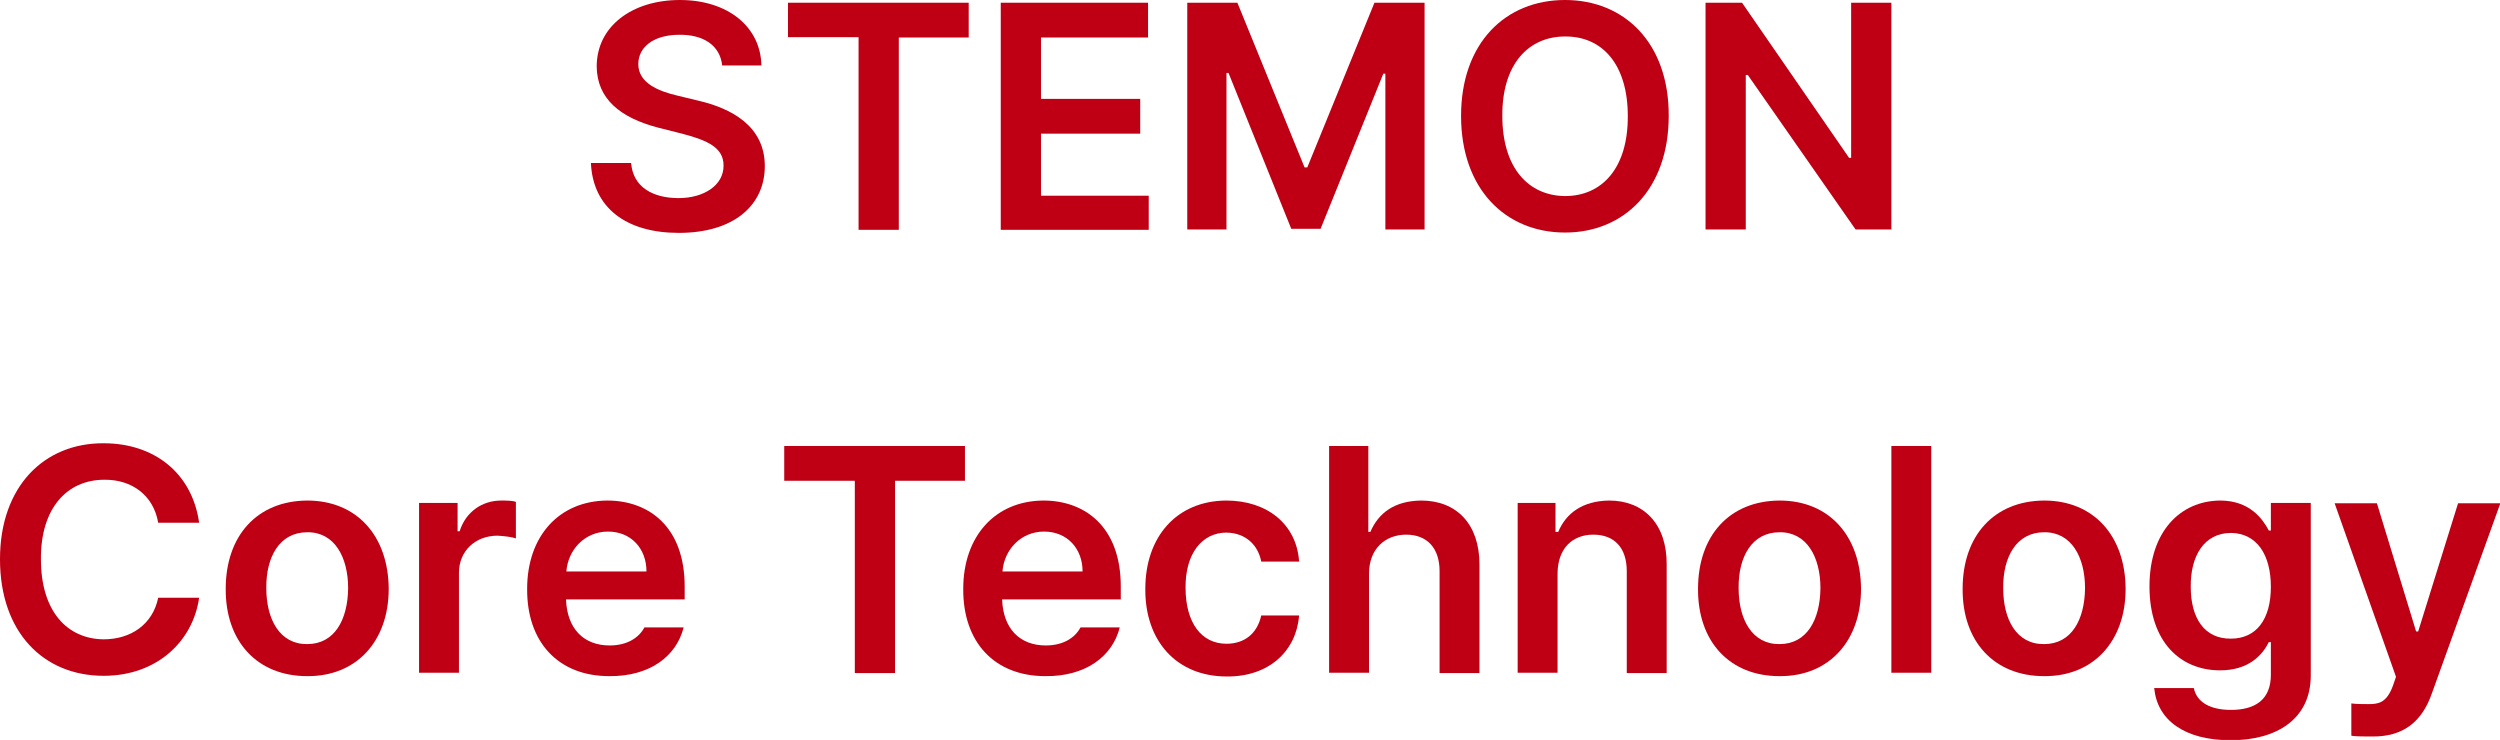 <?xml version="1.0" encoding="UTF-8"?>
<svg id="_레이어_2" data-name="레이어 2" xmlns="http://www.w3.org/2000/svg" viewBox="0 0 73.32 21.7">
  <defs>
    <style>
      .cls-1 {
        fill: #bf0014;
      }
    </style>
  </defs>
  <g id="_레이어_1-2" data-name="레이어 1">
    <g>
      <path class="cls-1" d="m19.92,1.02c-.75,0-1.2.36-1.2.86,0,.55.58.79,1.13.92l.62.15c1,.23,1.96.76,1.96,1.92s-.92,1.96-2.52,1.96c-1.54,0-2.52-.73-2.58-2.05h1.18c.05.7.63,1.03,1.39,1.03s1.33-.39,1.32-.96c0-.52-.47-.73-1.18-.92l-.75-.19c-1.1-.29-1.78-.84-1.79-1.79C17.5.77,18.54,0,19.94,0c1.41,0,2.37.79,2.39,1.92h-1.15c-.06-.58-.54-.91-1.26-.9Z"/>
      <path class="cls-1" d="m23.11.08h5.3v1.02h-2.05v5.64h-1.18V1.09h-2.07V.08Z"/>
      <path class="cls-1" d="m29.35.08h4.32v1.02h-3.14v1.8h2.91v1.02h-2.91v1.82h3.16v1h-4.34V.08Z"/>
      <path class="cls-1" d="m36.29.08l1.97,4.83h.08L40.31.08h1.47v6.65h-1.15V2.16h-.06l-1.84,4.55h-.86l-1.84-4.57h-.06v4.59h-1.15V.08h1.47Z"/>
      <path class="cls-1" d="m45.9,6.82c-1.75,0-3.05-1.28-3.05-3.42S44.15,0,45.9,0c1.74,0,3.05,1.26,3.04,3.4,0,2.15-1.31,3.42-3.04,3.42Zm0-1.07c1.09,0,1.85-.83,1.84-2.35,0-1.51-.75-2.34-1.84-2.33-1.08,0-1.85.82-1.84,2.33,0,1.52.76,2.34,1.84,2.35Z"/>
      <path class="cls-1" d="m55.47,6.73h-1.05l-3.16-4.53h-.06v4.53h-1.18V.08h1.07l3.14,4.55h.06V.08h1.18v6.65Z"/>
      <path class="cls-1" d="m3.06,14.07c-1.1,0-1.87.84-1.86,2.33,0,1.53.77,2.34,1.84,2.35.8,0,1.44-.44,1.6-1.22h1.2c-.18,1.27-1.23,2.29-2.8,2.29-1.77,0-3.04-1.28-3.04-3.42s1.3-3.41,3.04-3.4c1.46,0,2.59.85,2.8,2.33h-1.2c-.14-.81-.78-1.27-1.58-1.26Z"/>
      <path class="cls-1" d="m6.62,17.27c0-1.56.92-2.58,2.39-2.59,1.45,0,2.38,1.03,2.39,2.59,0,1.53-.94,2.57-2.39,2.56-1.47,0-2.4-1.02-2.39-2.56Zm2.39,1.62c.8,0,1.19-.71,1.2-1.64,0-.91-.4-1.65-1.2-1.64-.81,0-1.21.72-1.2,1.64,0,.92.4,1.65,1.2,1.64Z"/>
      <path class="cls-1" d="m12.29,14.75h1.13v.83h.06c.18-.57.66-.9,1.22-.9.14,0,.33,0,.43.04v1.07c-.1-.04-.35-.07-.54-.08-.65,0-1.13.45-1.13,1.09v2.93h-1.17v-4.98Z"/>
      <path class="cls-1" d="m15.46,17.27c0-1.54.93-2.58,2.35-2.59,1.22,0,2.27.77,2.27,2.52v.38h-3.48c.03.86.52,1.35,1.28,1.35.52,0,.86-.23,1.02-.53h1.15c-.22.87-1.02,1.44-2.18,1.43-1.5,0-2.42-1-2.41-2.56Zm3.5-.51c0-.67-.45-1.17-1.13-1.17s-1.17.53-1.22,1.17h2.35Z"/>
      <path class="cls-1" d="m23,13.08h5.3v1.02h-2.05v5.64h-1.18v-5.64h-2.07v-1.02Z"/>
      <path class="cls-1" d="m28.25,17.27c0-1.54.93-2.58,2.35-2.59,1.22,0,2.27.77,2.27,2.52v.38h-3.48c.03.86.52,1.35,1.28,1.35.52,0,.86-.23,1.02-.53h1.15c-.22.87-1.02,1.44-2.18,1.43-1.5,0-2.42-1-2.41-2.56Zm3.5-.51c0-.67-.45-1.17-1.13-1.17s-1.17.53-1.22,1.17h2.35Z"/>
      <path class="cls-1" d="m33.59,17.27c0-1.53.92-2.58,2.37-2.59,1.22,0,2.07.71,2.14,1.79h-1.11c-.09-.47-.44-.84-1.02-.85-.72,0-1.21.62-1.2,1.62,0,1.03.47,1.64,1.2,1.64.52,0,.9-.29,1.02-.83h1.11c-.08,1.04-.88,1.8-2.12,1.79-1.49,0-2.4-1.06-2.39-2.56Z"/>
      <path class="cls-1" d="m40.15,19.73h-1.17v-6.65h1.15v2.52h.06c.24-.56.71-.91,1.49-.92,1.03,0,1.71.68,1.71,1.88v3.18h-1.17v-2.99c0-.68-.37-1.07-.98-1.07s-1.09.41-1.09,1.15v2.91Z"/>
      <path class="cls-1" d="m45.68,19.73h-1.17v-4.98h1.11v.85h.08c.23-.56.73-.91,1.49-.92,1.02,0,1.7.69,1.69,1.88v3.18h-1.17v-2.99c0-.68-.36-1.07-.98-1.07s-1.05.41-1.05,1.15v2.91Z"/>
      <path class="cls-1" d="m49.8,17.27c0-1.56.92-2.58,2.39-2.59,1.45,0,2.38,1.03,2.39,2.59,0,1.53-.94,2.57-2.39,2.56-1.47,0-2.4-1.02-2.39-2.56Zm2.39,1.62c.8,0,1.19-.71,1.2-1.64,0-.91-.4-1.65-1.2-1.64-.81,0-1.21.72-1.2,1.64,0,.92.4,1.65,1.2,1.64Z"/>
      <path class="cls-1" d="m56.64,19.73h-1.17v-6.65h1.17v6.65Z"/>
      <path class="cls-1" d="m57.56,17.27c0-1.56.92-2.58,2.39-2.59,1.45,0,2.38,1.03,2.39,2.59,0,1.53-.94,2.57-2.39,2.56-1.47,0-2.4-1.02-2.39-2.56Zm2.39,1.62c.8,0,1.19-.71,1.2-1.64,0-.91-.4-1.65-1.2-1.64-.81,0-1.21.72-1.2,1.64,0,.92.39,1.65,1.2,1.64Z"/>
      <path class="cls-1" d="m63.17,20.18h1.17c.09.43.5.64,1.09.64.71,0,1.17-.3,1.17-1.03v-.96h-.06c-.18.37-.58.83-1.43.83-1.17,0-2.07-.84-2.07-2.46s.91-2.51,2.07-2.52c.87,0,1.25.54,1.43.88h.06v-.81h1.17v5.06c0,1.28-1,1.9-2.35,1.9s-2.15-.59-2.24-1.52Zm2.26-1.45c.74,0,1.17-.56,1.17-1.52,0-.94-.41-1.57-1.17-1.58-.79,0-1.19.68-1.18,1.58,0,.92.4,1.53,1.18,1.52Z"/>
      <path class="cls-1" d="m68.96,21.57v-.94c.14.02.35.02.49.02.29,0,.54-.02.73-.54l.09-.26-1.8-5.09h1.24l1.15,3.76h.06l1.17-3.76h1.24l-2.01,5.58c-.28.8-.81,1.27-1.75,1.26-.23,0-.45,0-.6-.02Z"/>
    </g>
  </g>
</svg>